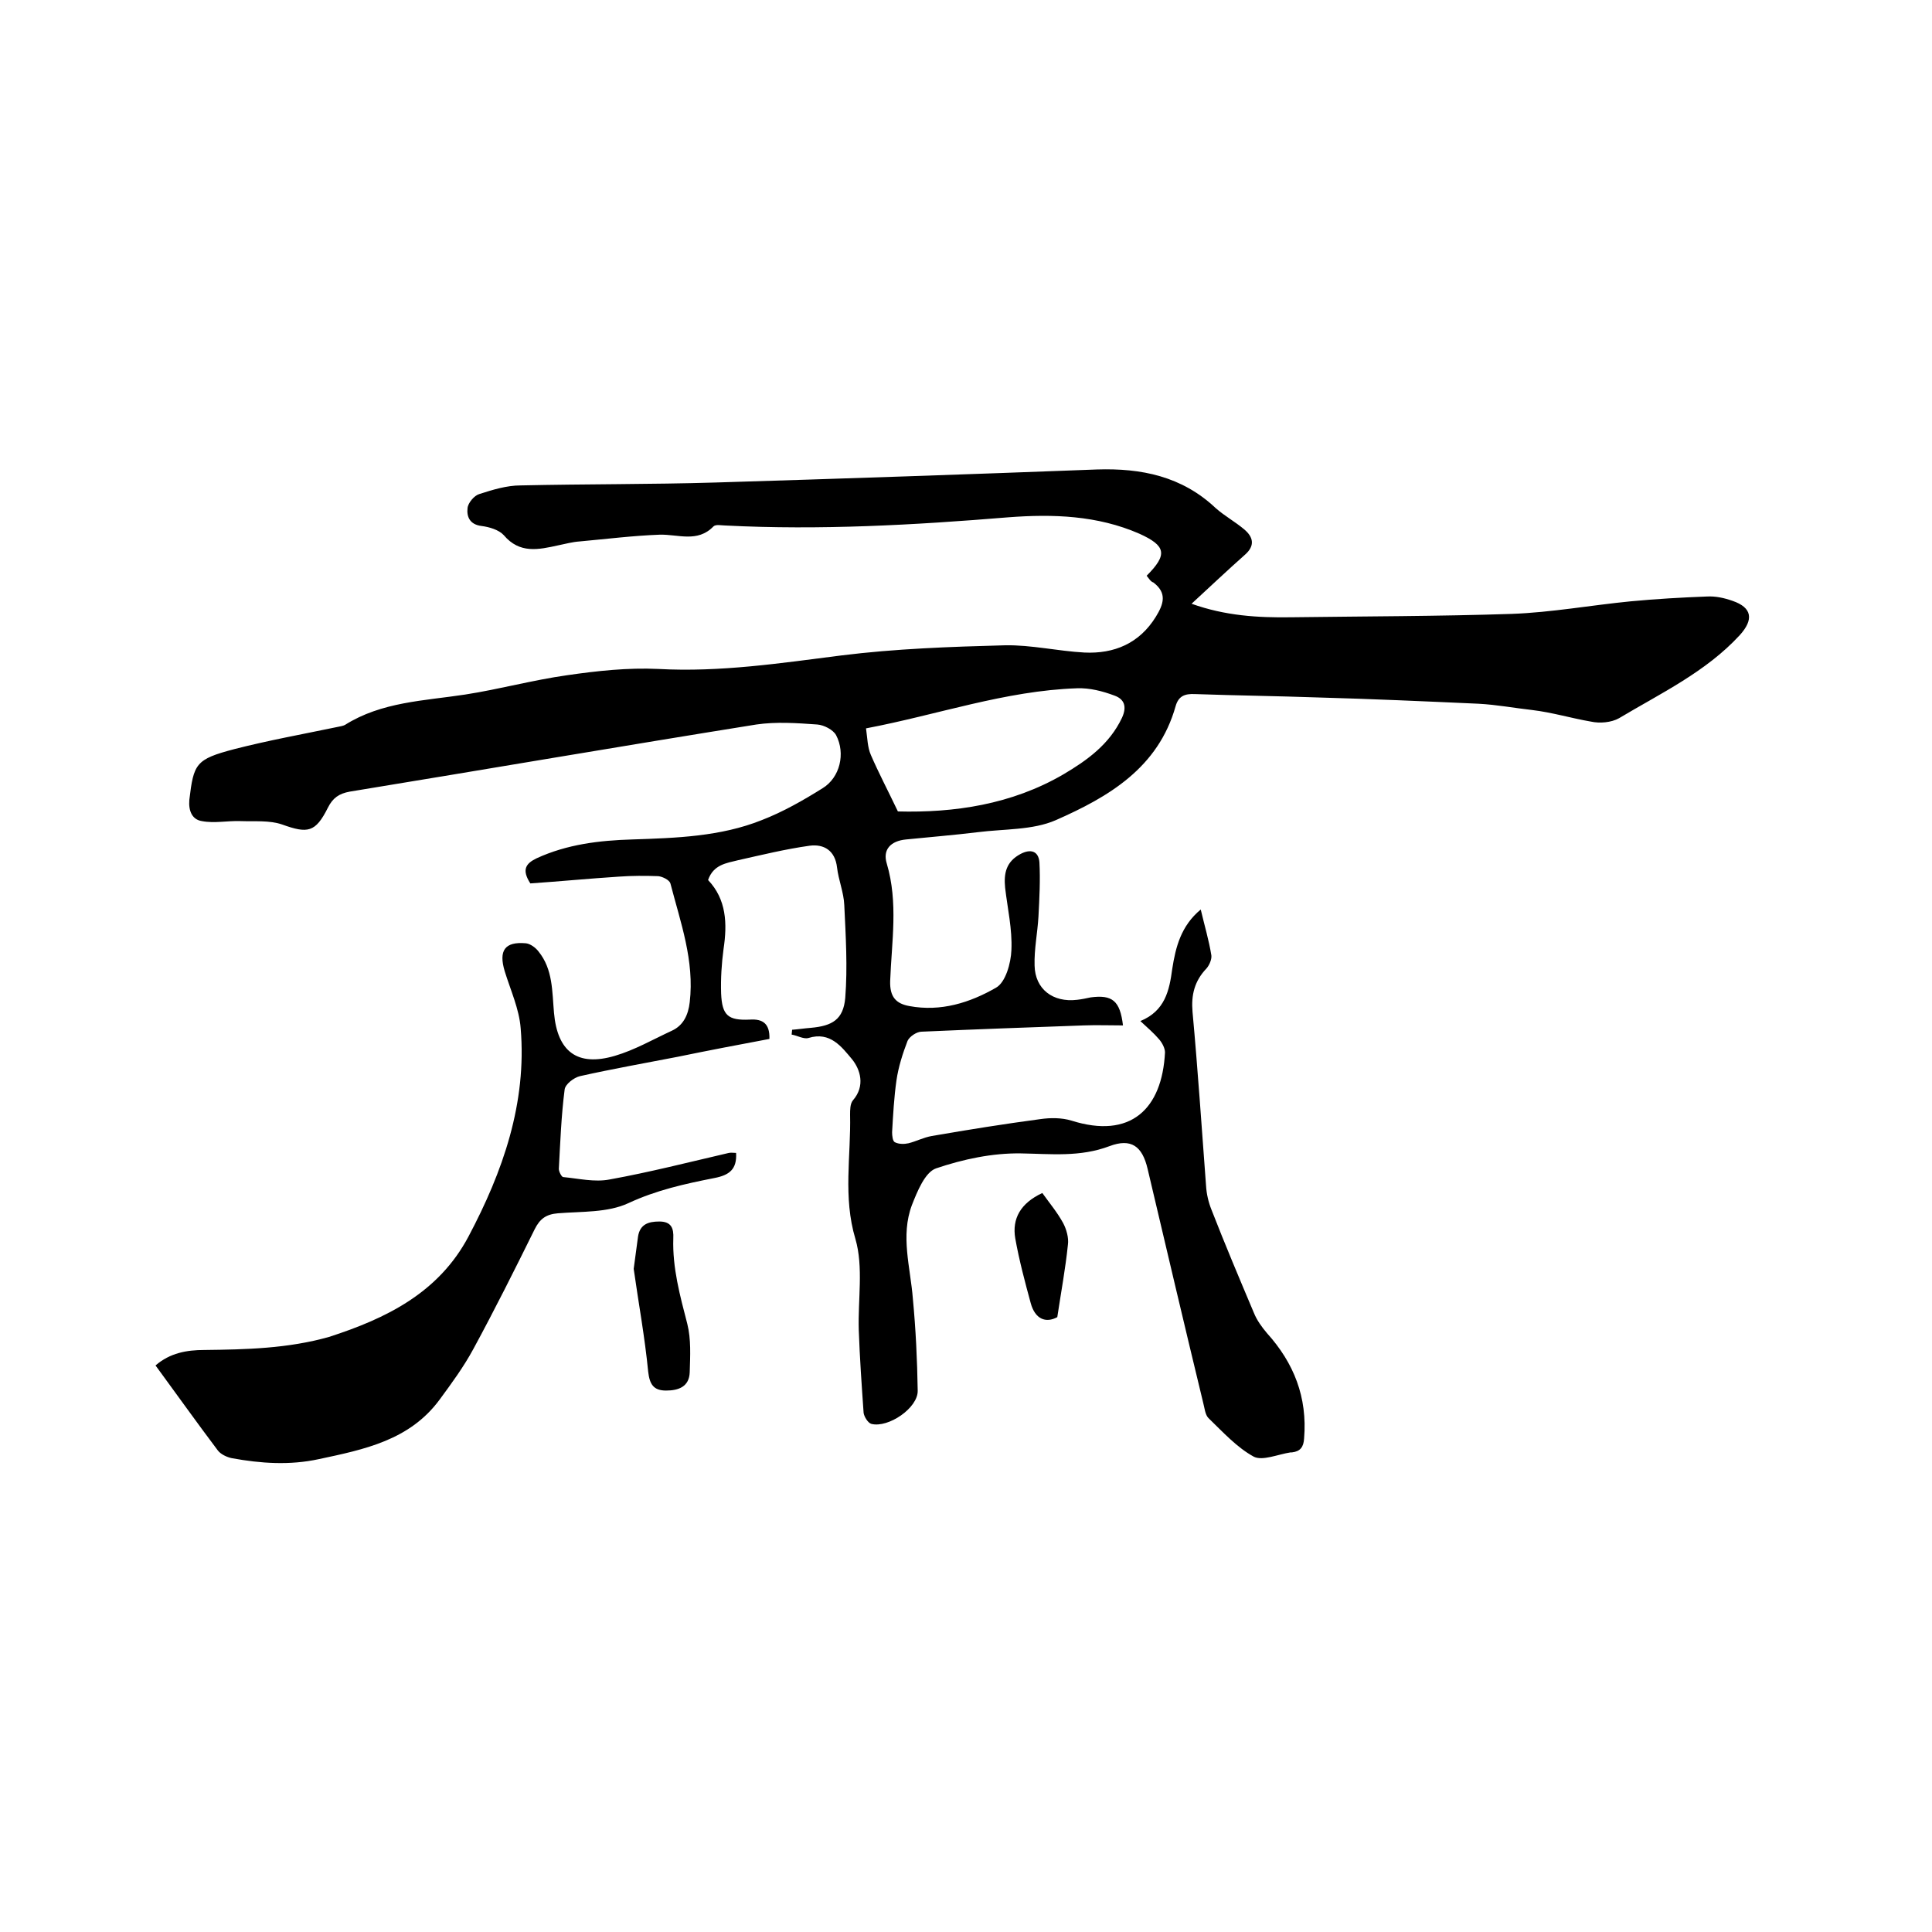 <svg enable-background="new 0 0 400 400" viewBox="0 0 400 400" xmlns="http://www.w3.org/2000/svg"><path d="m237.4 119.2c4.4-4.4 4-6.2-1.5-8.7-8.7-3.8-17.9-4.1-27.1-3.4-19.5 1.6-39 2.7-58.6 1.7-.8 0-2-.3-2.5.2-3.3 3.4-7.3 1.6-11.1 1.7-5.5.2-11.1.9-16.6 1.4-1.5.1-2.9.5-4.4.8-4.1.9-8 1.8-11.3-2.1-1-1.1-3-1.7-4.6-1.9-2.5-.3-3.1-2-2.9-3.7.1-1.1 1.4-2.6 2.4-2.9 2.8-.9 5.7-1.8 8.6-1.8 13.4-.3 26.8-.2 40.3-.6 26.3-.8 52.7-1.7 79-2.7 9.2-.3 17.6 1.4 24.6 8 1.8 1.6 4 2.8 5.9 4.4s2.3 3.4.1 5.3c-3.6 3.2-7.1 6.5-11 10.1 7 2.5 13.7 2.9 20.6 2.8 15.2-.2 30.5-.2 45.7-.7 8.2-.3 16.4-1.8 24.6-2.6 5.3-.5 10.5-.8 15.8-1 1.8-.1 3.6.3 5.3.9 4.1 1.4 4.4 3.9 1.5 7.1-7 7.6-16.3 12-25 17.2-1.6.9-4 1.1-5.8.7-4.1-.7-8-1.9-12.2-2.4-3.6-.4-7.3-1.1-11.1-1.3-11.1-.5-22.2-1-33.3-1.3-8.5-.3-16.9-.4-25.4-.7-2.1-.1-3.4.4-4 2.5-3.6 12.8-13.9 18.8-24.8 23.6-4.8 2.1-10.7 1.8-16.2 2.5-4.9.6-9.9 1-14.8 1.5-3.2.3-4.9 2.1-4 5 2.4 8.1 1 16.2.7 24.3-.1 3.3 1.2 4.7 4 5.2 6.5 1.2 12.5-.7 17.9-3.8 2-1.1 3.1-5.1 3.2-7.8.2-4.3-.8-8.6-1.3-12.9-.3-3 .2-5.4 3.2-7 2.1-1.1 3.7-.6 3.9 1.7.2 3.7 0 7.5-.2 11.3-.2 3.4-.9 6.7-.8 10.1.1 4.9 3.8 7.7 8.8 7.1.9-.1 1.9-.3 2.8-.5 4.5-.6 6.1.7 6.7 5.8-2.7 0-5.4-.1-8.1 0-11.2.4-22.4.8-33.6 1.3-1 0-2.5 1-2.9 1.9-1 2.6-1.9 5.4-2.3 8.2-.5 3.5-.7 7.2-.9 10.7 0 .7.1 1.9.6 2.1.8.4 1.9.4 2.8.2 1.6-.4 3.1-1.2 4.8-1.5 7.5-1.3 15-2.5 22.5-3.5 2.1-.3 4.4-.3 6.4.3 12.3 3.9 18.8-2.4 19.4-14.1 0-.9-.6-2-1.2-2.7-1.1-1.3-2.4-2.4-3.9-3.8 5.1-2.1 6-6.3 6.6-10.8.7-4.5 1.8-8.9 5.9-12.3.8 3.4 1.7 6.4 2.2 9.5.1.8-.4 2-1 2.7-2.5 2.6-3.2 5.5-2.9 9 1.1 12 1.9 24 2.8 36 .1 1.7.5 3.4 1.1 4.9 2.8 7.2 5.8 14.3 8.8 21.4.6 1.5 1.6 2.9 2.7 4.2 5.6 6.2 8.4 13.3 7.7 21.8-.1 1.8-.8 2.7-2.5 2.9-.1 0-.2 0-.3 0-2.6.4-5.8 1.8-7.6.9-3.5-1.9-6.4-5.1-9.4-8-.7-.7-.8-2.1-1.1-3.2-3.9-16.1-7.7-32.3-11.5-48.4-1.1-4.7-3.4-6.4-7.9-4.7-6.1 2.3-12.1 1.6-18.3 1.5-5.9-.1-12 1.2-17.6 3.1-2.3.8-3.9 4.8-5 7.6-2.4 6.4-.3 12.9.2 19.4.6 6.3.9 12.6 1 19 .1 3.6-6.1 7.8-9.6 6.9-.7-.2-1.5-1.5-1.6-2.3-.4-5.7-.8-11.4-1-17.1-.2-6.3 1-13.1-.7-18.9-2.6-8.7-.9-17.2-1.1-25.7 0-1 0-2.3.6-3 2.6-3 1.5-6.4-.2-8.5-2.1-2.5-4.5-5.8-9-4.4-1 .3-2.3-.5-3.5-.7 0-.3.1-.7.1-1 1.3-.1 2.6-.3 3.9-.4 4.4-.4 6.7-1.7 7.1-6.2.5-6.4.1-12.8-.2-19.2-.1-2.6-1.2-5.2-1.5-7.8-.4-3.5-2.7-4.9-5.7-4.5-5 .7-9.9 1.9-14.8 3-2.4.6-5.1.9-6.2 4.1 3.8 4 4 9 3.2 14.3-.4 3-.6 6.1-.5 9.2.2 4.5 1.4 5.6 5.9 5.4 2.8-.2 4.2.9 4.1 4-6.4 1.2-12.7 2.4-19 3.7-6.7 1.3-13.5 2.5-20.2 4-1.3.3-3.1 1.7-3.2 2.8-.7 5.4-.9 10.9-1.2 16.4 0 .6.6 1.7.9 1.7 3.2.3 6.5 1.1 9.6.5 8.3-1.5 16.5-3.6 24.7-5.5.5-.1 1 0 1.5 0 .2 3.4-1.4 4.6-4.5 5.2-6.1 1.2-12 2.5-17.8 5.2-4.3 2-9.7 1.7-14.6 2.1-2.4.2-3.7 1.1-4.8 3.3-4.1 8.3-8.3 16.7-12.7 24.8-2 3.7-4.5 7.1-7 10.5-6.2 8.4-15.6 10.3-25 12.3-6 1.3-12 .9-18-.2-1-.2-2.3-.8-2.9-1.6-4.3-5.7-8.5-11.6-12.9-17.6 3-2.6 6.5-3.2 10.1-3.2 8.7-.1 17.3-.3 25.8-2.7 11.8-3.8 22.7-9.1 28.9-20.8 7.1-13.4 12.1-27.6 10.8-43.1-.3-4-2.1-7.9-3.3-11.8-1.3-4.3 0-6.2 4.4-5.8.9.1 2 .9 2.6 1.7 3 3.7 2.8 8.3 3.2 12.7.7 8 4.8 11.2 12.6 8.9 4.1-1.2 7.9-3.4 11.8-5.2 2.4-1.1 3.4-3.3 3.7-5.9 1-8.6-1.9-16.5-4-24.6-.2-.7-1.6-1.4-2.5-1.5-2.7-.1-5.5-.1-8.2.1-6.2.4-12.4 1-18.3 1.4-1.8-2.8-1-4.1 1.3-5.2 6.3-2.9 13-3.7 19.8-3.9 9.1-.3 18.3-.6 26.8-4 4.4-1.7 8.6-4.1 12.6-6.6 3.6-2.2 4.8-7.2 2.8-11-.6-1.1-2.5-2.1-3.9-2.2-4.2-.3-8.5-.6-12.6 0-28.1 4.5-56.1 9.3-84.2 13.9-2.2.4-3.5 1.3-4.5 3.3-2.6 5.2-4.2 5.4-9.5 3.5-2.6-.9-5.7-.6-8.6-.7-2.7-.1-5.4.5-8 0-2-.3-2.8-2.1-2.6-4.4.9-7.5 1.3-8.4 9.3-10.5 7-1.8 14.2-3.1 21.4-4.6.5-.1 1.1-.2 1.5-.4 7.6-4.8 16.4-5 24.9-6.3 7.1-1.1 14-3 21.1-4 6.2-.9 12.6-1.6 18.9-1.3 12.8.7 25.3-1.2 37.9-2.8 11.2-1.4 22.6-1.8 33.9-2.1 5.4-.1 10.9 1.2 16.4 1.5 6.2.3 11.4-1.9 14.8-7.4 1.6-2.6 2.4-4.9-.5-7.1-.6-.2-.9-.8-1.4-1.4zm-51.5 48.8c11.6.3 23.5-1.4 34.3-7.7 4.9-2.9 9.5-6.2 12.1-11.7 1.1-2.4.4-3.9-1.6-4.6-2.4-.9-5.1-1.6-7.7-1.5-14.9.5-28.9 5.5-43.7 8.3.3 2.1.3 3.9 1 5.5 1.6 3.7 3.5 7.3 5.6 11.7z"/><path d="m131.2 262.7c.3-2.3.6-4.5.9-6.7.4-2.5 2.1-3.1 4.4-3.1 2.5 0 3 1.4 2.9 3.5-.2 6.1 1.4 11.9 2.9 17.7.8 3.2.6 6.6.5 10-.1 3-2.3 3.8-4.9 3.8s-3.4-1.3-3.7-3.9c-.7-7.2-2-14.2-3-21.3z"/><path d="m215.8 247c1.5 2.1 3.1 4 4.3 6.2.7 1.3 1.2 3.1 1 4.5-.5 4.9-1.4 9.7-2.2 15-2.4 1.3-4.6.4-5.5-2.9-1.2-4.4-2.4-8.9-3.2-13.4-.7-4.1 1.1-7.3 5.6-9.4z"/></svg>